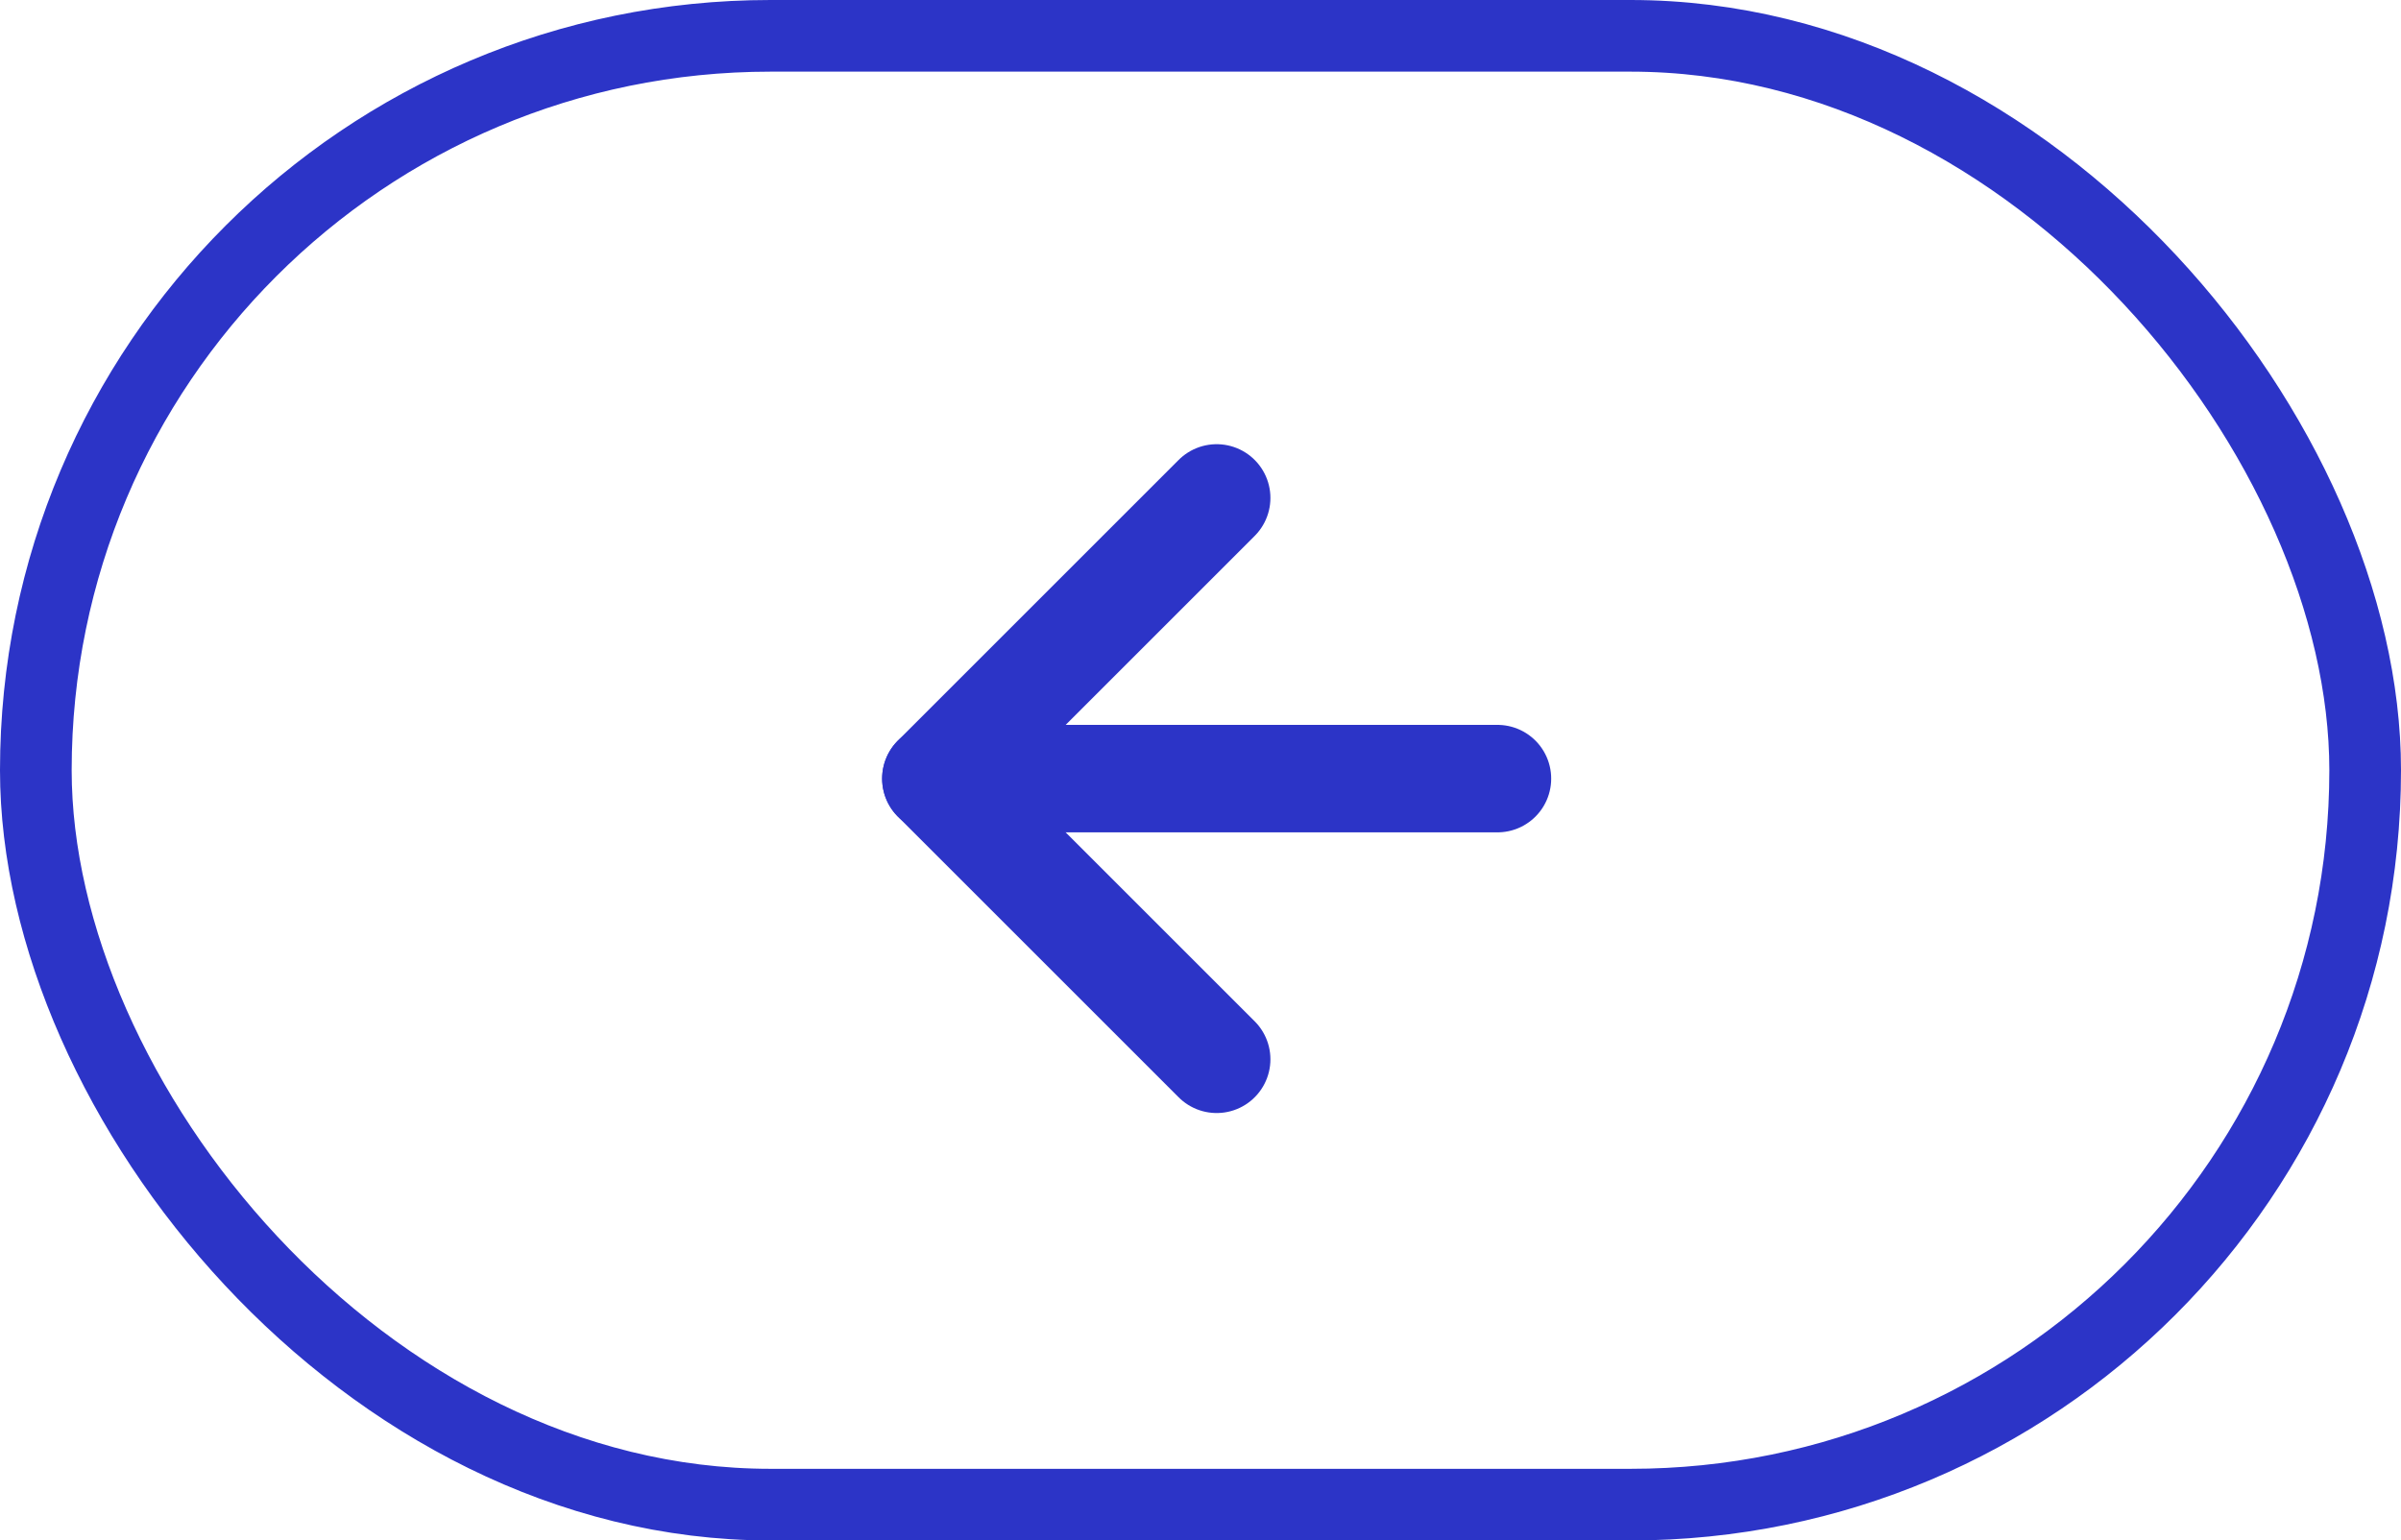 <svg xmlns="http://www.w3.org/2000/svg" width="67" height="43" viewBox="0 0 67 43">
  <g id="Group_62" data-name="Group 62" transform="translate(0 -0.278)">
    <g id="Rectangle_14" data-name="Rectangle 14" transform="translate(0 0.278)" fill="none" stroke="#2c34c7" stroke-width="2">
      <rect width="67" height="43" rx="21.5" stroke="none"/>
      <rect x="1" y="1" width="65" height="41" rx="20.5" fill="none"/>
    </g>
    <g id="Group_61" data-name="Group 61" transform="translate(26.116 14.177)">
      <path id="Path_69" data-name="Path 69" d="M23.17,18H7.5" transform="translate(-7.5 -10.165)" fill="none" stroke="#2c34c7" stroke-linecap="round" stroke-linejoin="round" stroke-width="3"/>
      <path id="Path_70" data-name="Path 70" d="M25.835,7.5,18,15.335l7.835,7.835" transform="translate(-18 -7.5)" fill="none" stroke="#2c34c7" stroke-linecap="round" stroke-linejoin="round" stroke-width="3"/>
    </g>
  </g>
</svg>

